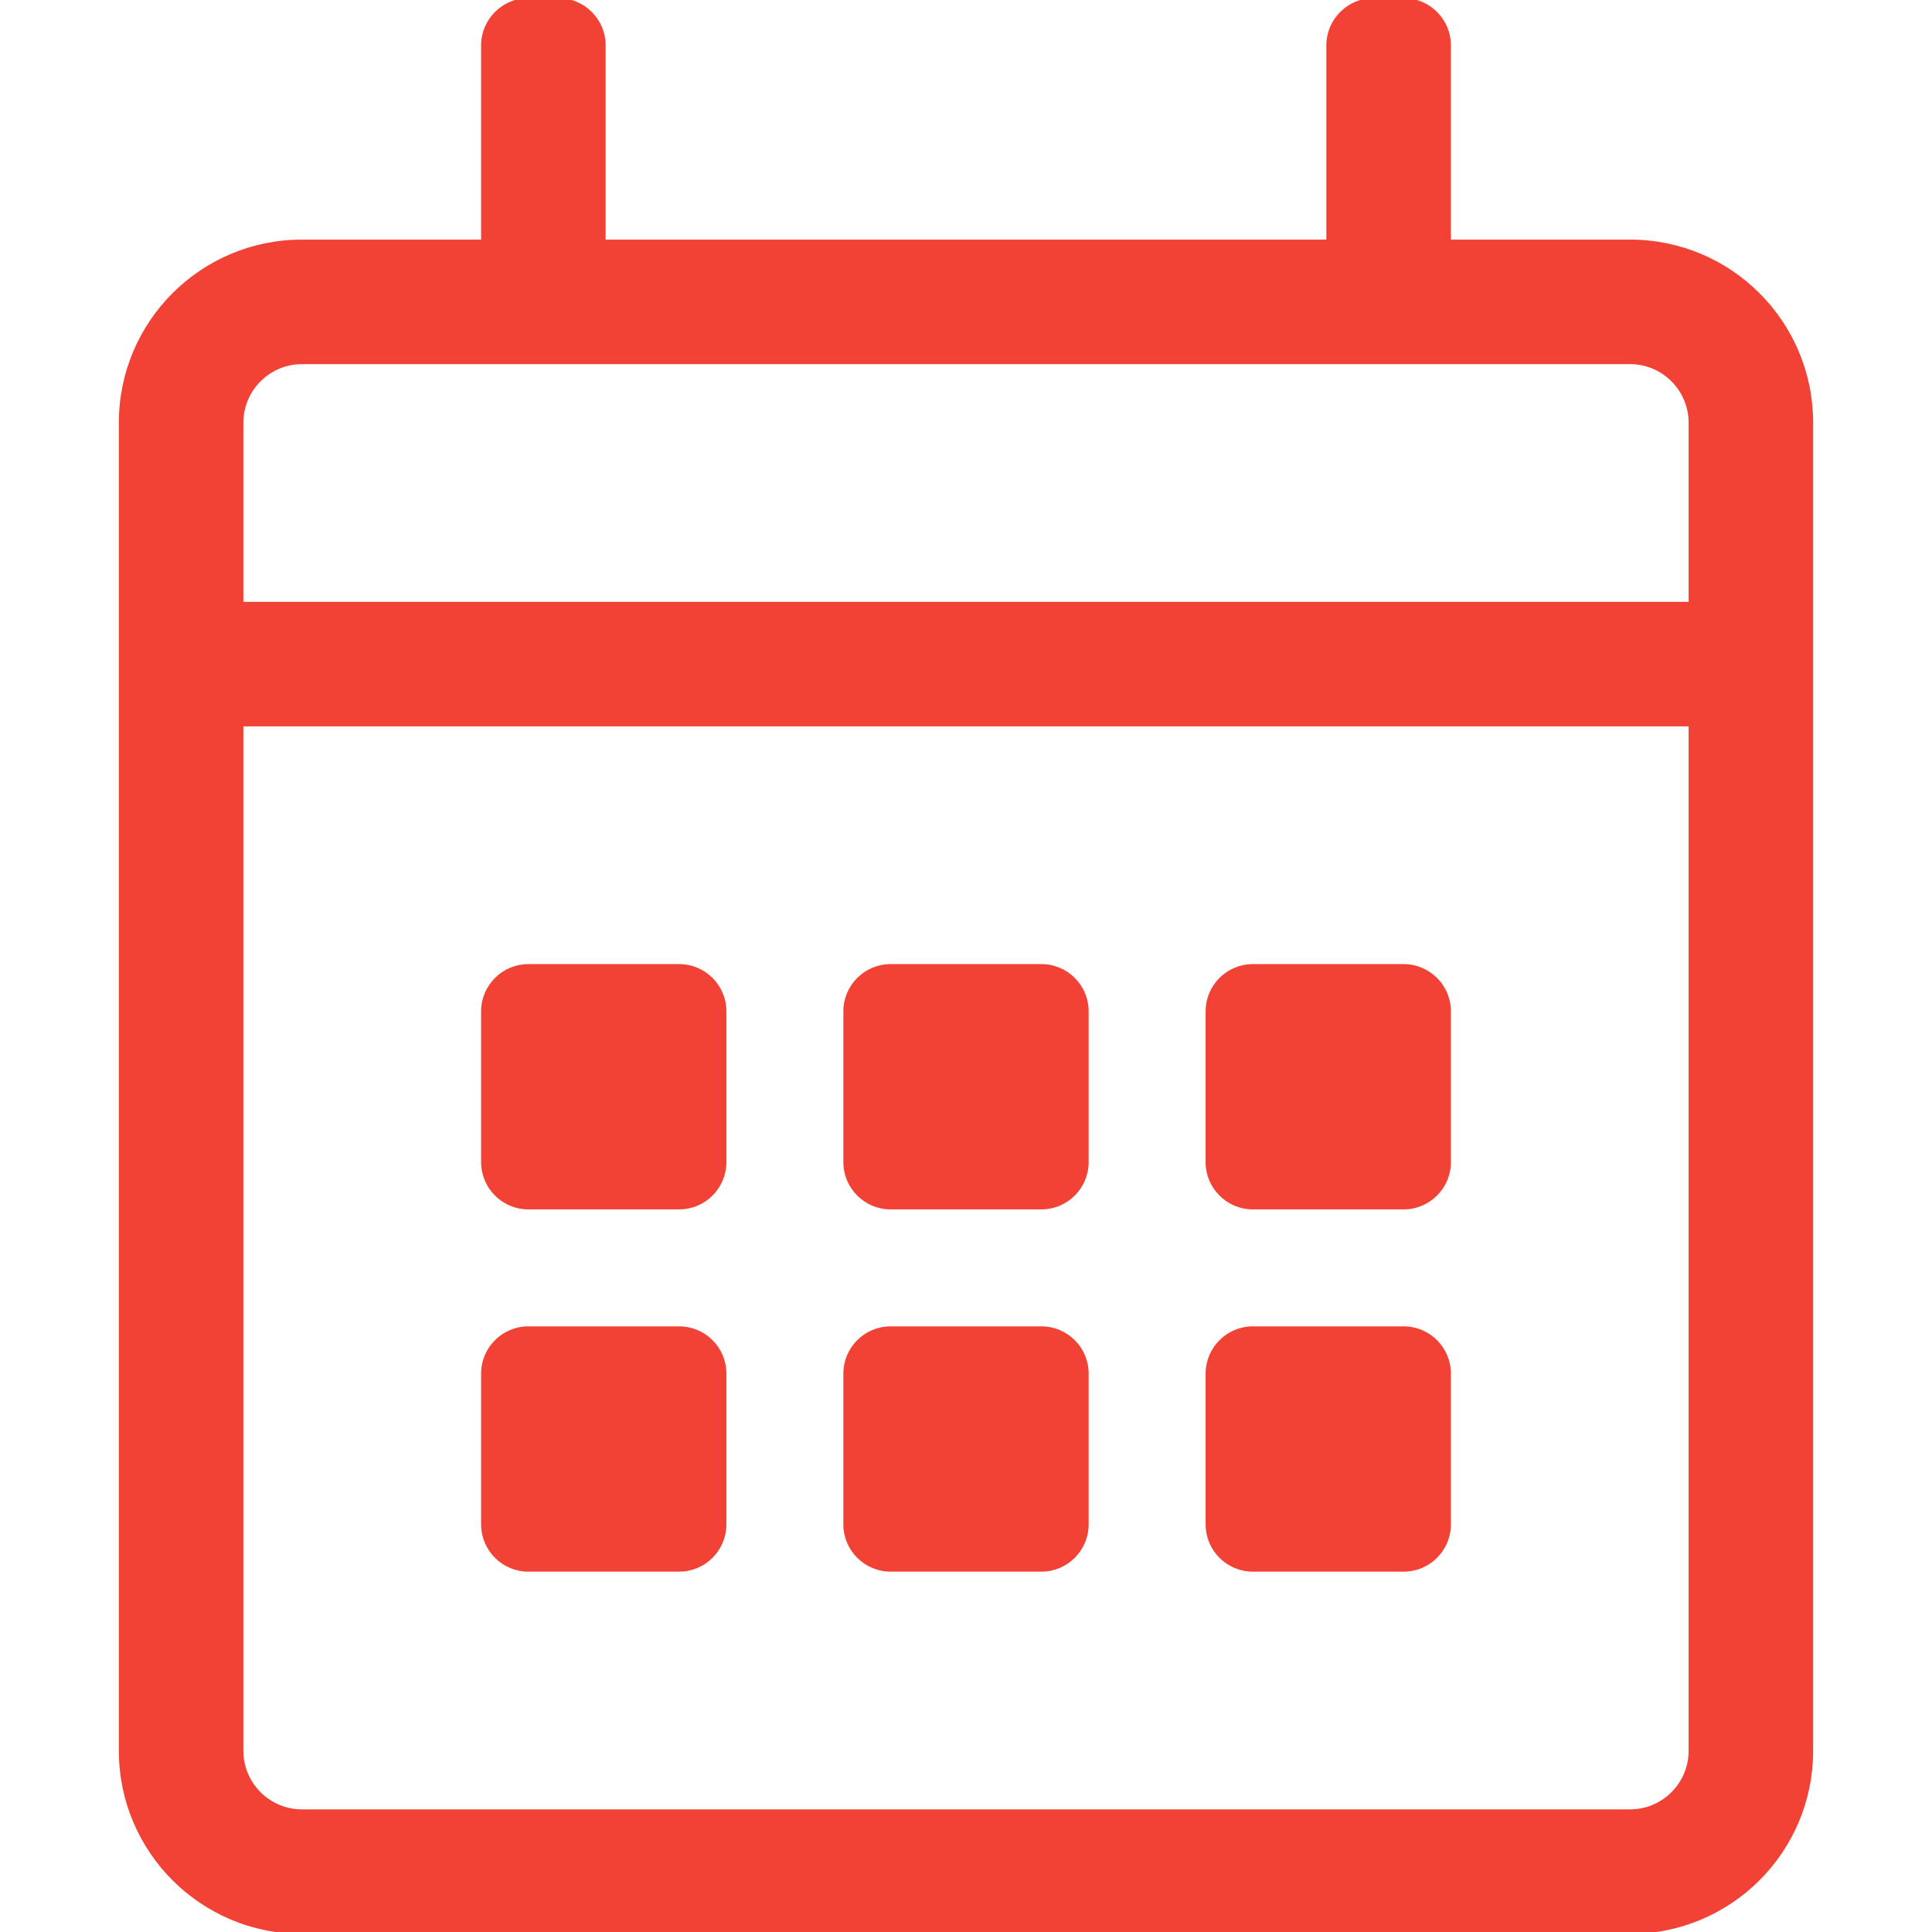 <svg width="24" height="24" viewBox="0 0 24 24" fill="none" xmlns="http://www.w3.org/2000/svg">
<g clip-path="url(#clip0_16890_22679)">
<path d="M20.25 3H18V0.562C18 0.253 17.747 0 17.438 0H17.062C16.753 0 16.5 0.253 16.5 0.562V3H7.5V0.562C7.5 0.253 7.247 0 6.938 0H6.562C6.253 0 6 0.253 6 0.562V3H3.75C2.508 3 1.5 4.008 1.5 5.25V21.75C1.5 22.992 2.508 24 3.75 24H20.25C21.492 24 22.5 22.992 22.5 21.75V5.25C22.5 4.008 21.492 3 20.25 3ZM3.75 4.5H20.25C20.663 4.5 21 4.838 21 5.25V7.5H3V5.25C3 4.838 3.337 4.5 3.75 4.5ZM20.25 22.5H3.75C3.337 22.5 3 22.163 3 21.75V9H21V21.75C21 22.163 20.663 22.5 20.25 22.5ZM8.438 15H6.562C6.253 15 6 14.747 6 14.438V12.562C6 12.253 6.253 12 6.562 12H8.438C8.747 12 9 12.253 9 12.562V14.438C9 14.747 8.747 15 8.438 15ZM12.938 15H11.062C10.753 15 10.5 14.747 10.5 14.438V12.562C10.5 12.253 10.753 12 11.062 12H12.938C13.247 12 13.5 12.253 13.5 12.562V14.438C13.5 14.747 13.247 15 12.938 15ZM17.438 15H15.562C15.253 15 15 14.747 15 14.438V12.562C15 12.253 15.253 12 15.562 12H17.438C17.747 12 18 12.253 18 12.562V14.438C18 14.747 17.747 15 17.438 15ZM12.938 19.5H11.062C10.753 19.5 10.5 19.247 10.5 18.938V17.062C10.5 16.753 10.753 16.5 11.062 16.5H12.938C13.247 16.5 13.5 16.753 13.5 17.062V18.938C13.5 19.247 13.247 19.5 12.938 19.5ZM8.438 19.5H6.562C6.253 19.5 6 19.247 6 18.938V17.062C6 16.753 6.253 16.5 6.562 16.5H8.438C8.747 16.5 9 16.753 9 17.062V18.938C9 19.247 8.747 19.5 8.438 19.5ZM17.438 19.5H15.562C15.253 19.5 15 19.247 15 18.938V17.062C15 16.753 15.253 16.5 15.562 16.5H17.438C17.747 16.5 18 16.753 18 17.062V18.938C18 19.247 17.747 19.5 17.438 19.5Z" fill="#F24236" stroke="#F24236" stroke-width="0.047"/>
</g>
<defs>
<clipPath id="clip0_16890_22679">
<rect width="24" height="24" fill="white"/>
</clipPath>
</defs>
</svg>
